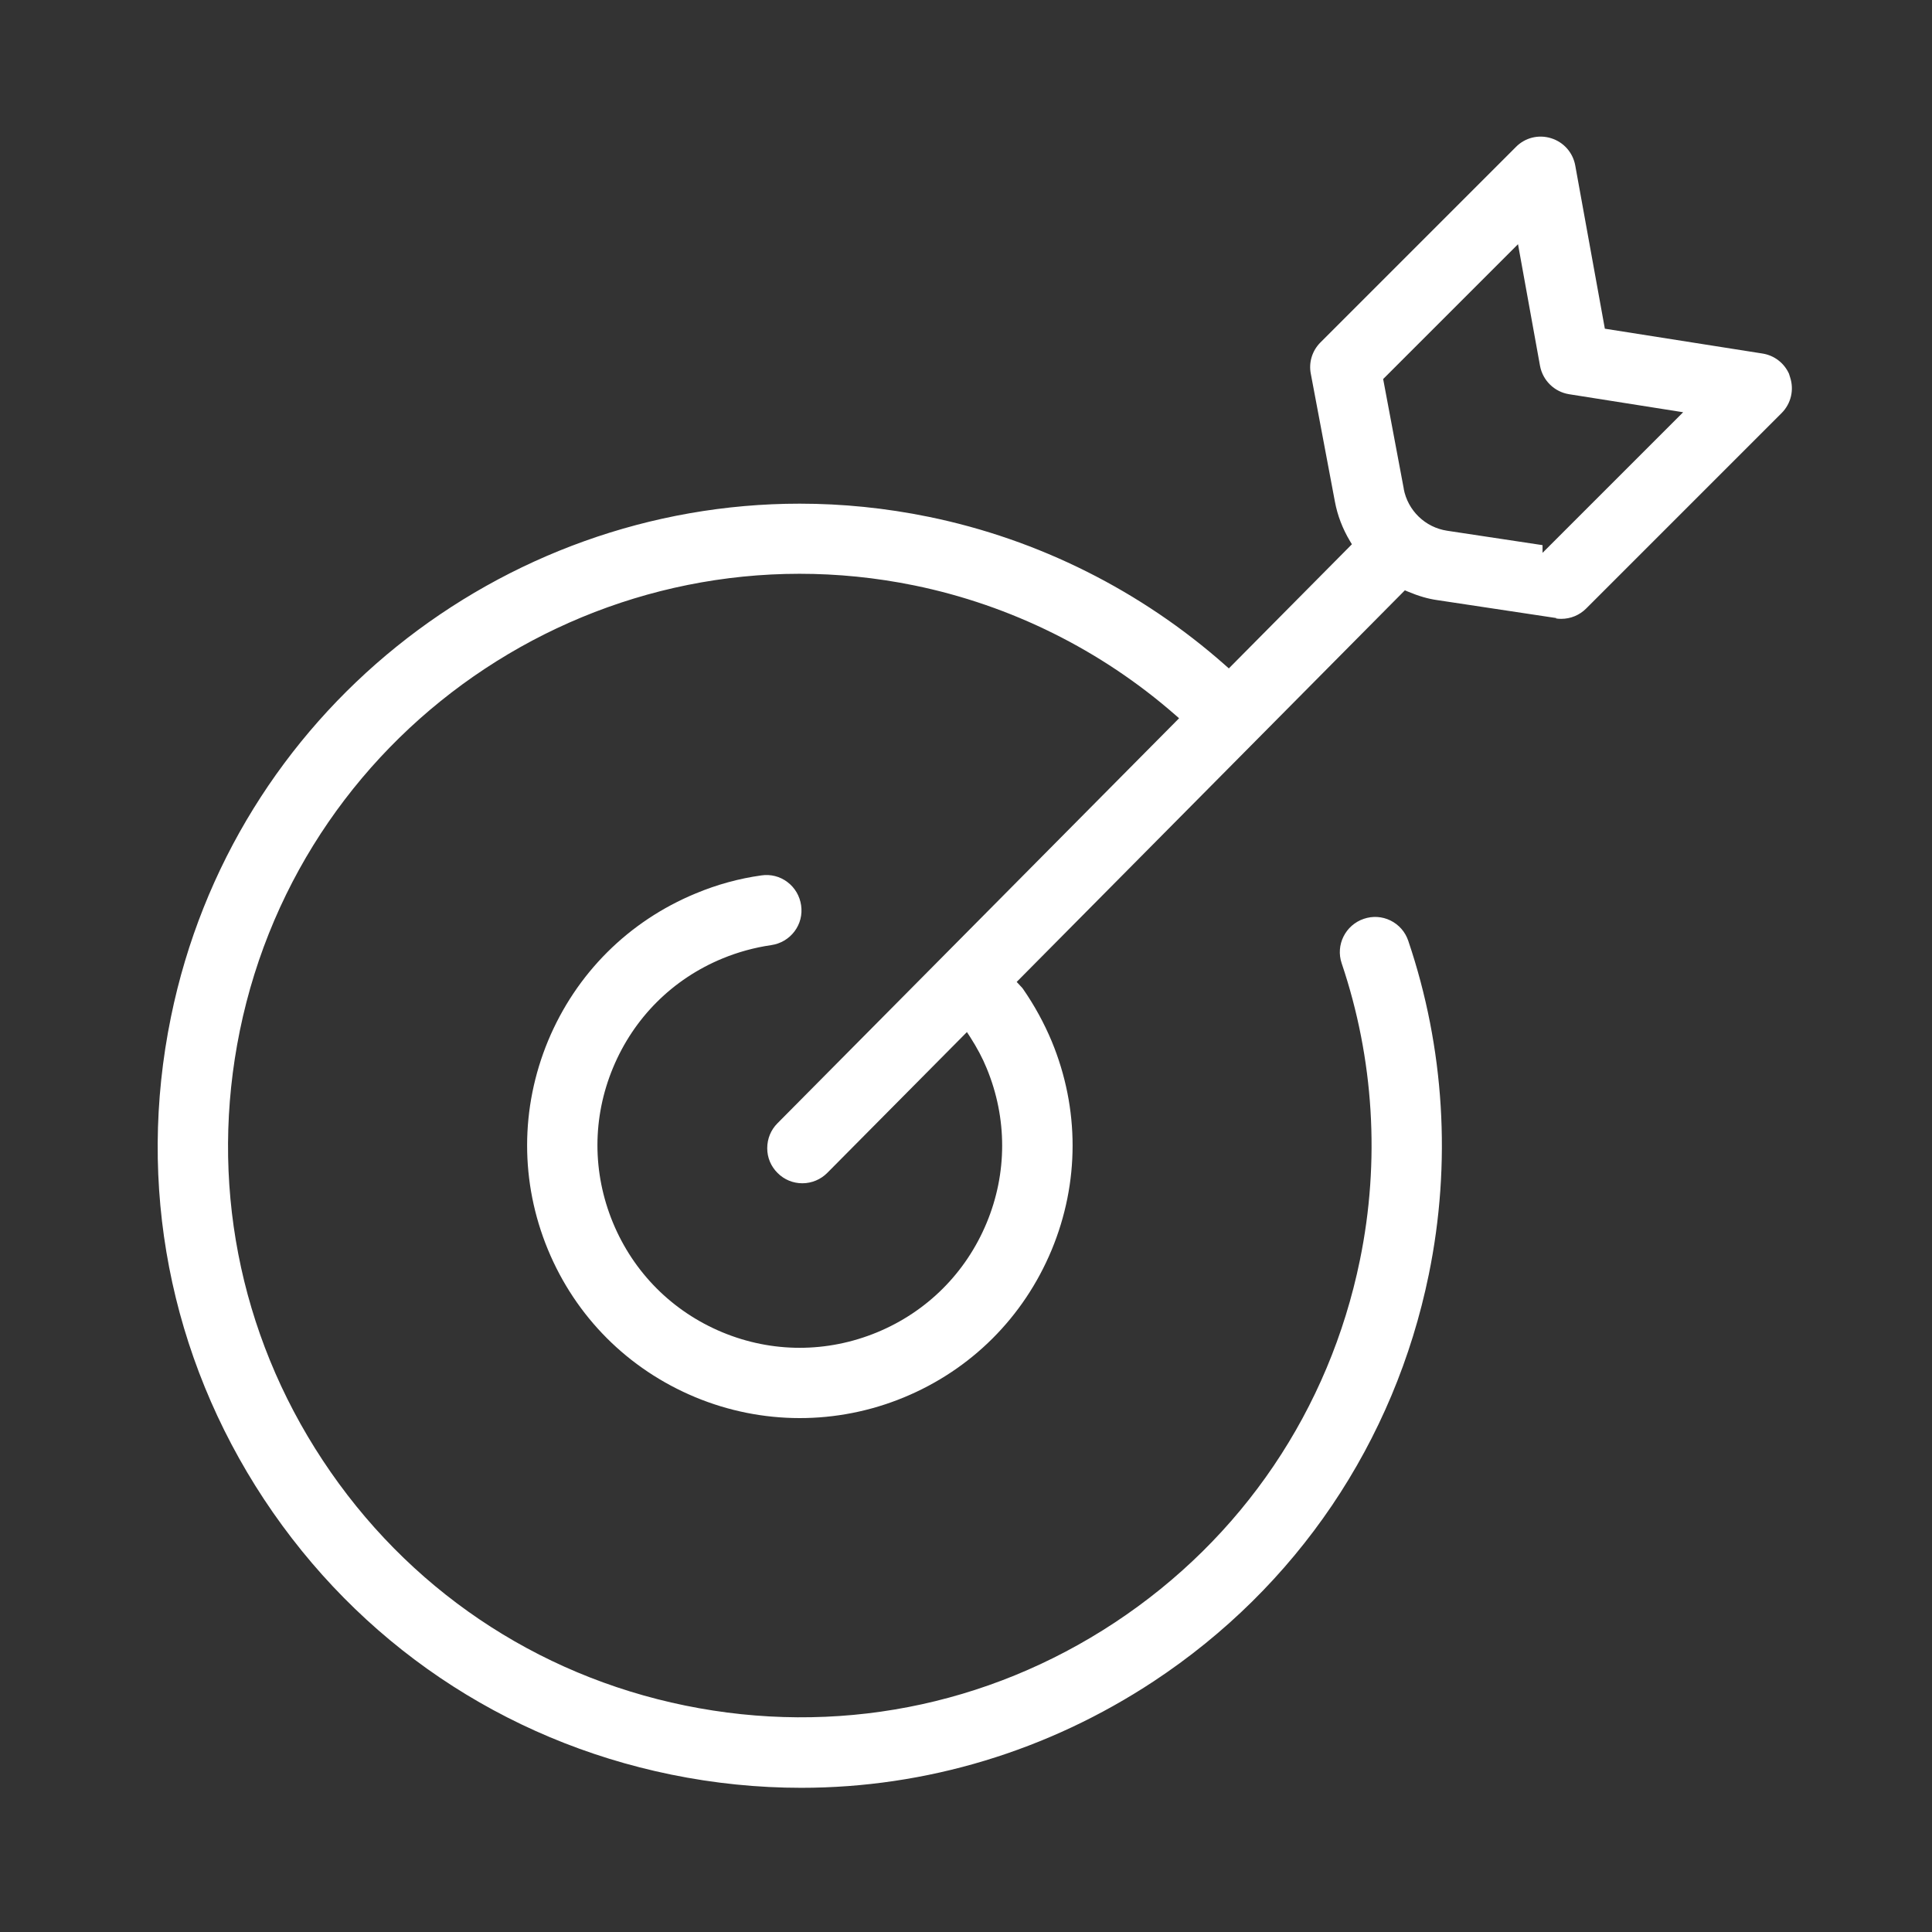 <?xml version="1.0" encoding="UTF-8"?><svg id="Picto_Chryso_2024" xmlns="http://www.w3.org/2000/svg" viewBox="0 0 198.43 198.43"><rect x="0" y="0" width="198.43" height="198.43" fill="#333333" stroke="none"/><defs><style>.cls-1{fill:#fff;}</style></defs><path class="cls-1" d="M159.81,63.52c.18.03.37.04.54.04.97,0,1.88-.38,2.56-1.06l20.07-20.07c.97-.97,1.3-2.38.88-3.67l-.12-.38c-.5-1.1-1.51-1.88-2.72-2.07l-16.19-2.55-3.04-16.76c-.24-1.33-1.19-2.4-2.47-2.8-1.3-.41-2.69-.06-3.63.9l-20.07,20.07c-.85.85-1.22,2.05-.99,3.22l2.48,13.16c.26,1.38.77,2.73,1.54,4.02l.2.33-12.64,12.75-.35-.31c-8.66-7.67-19.2-12.95-30.48-15.26-4.44-.91-8.88-1.35-13.24-1.35-30.66,0-58.2,21.54-64.58,52.71-3.54,17.26-.14,34.85,9.56,49.55,9.71,14.7,24.55,24.74,41.8,28.27,4.44.91,8.93,1.36,13.37,1.36,12.83,0,25.34-3.78,36.19-10.93,14.7-9.7,24.74-24.55,28.27-41.8,2.34-11.42,1.61-23.27-2.11-34.26-.31-.92-.96-1.66-1.83-2.09-.86-.42-1.83-.48-2.74-.17-1.89.64-2.91,2.69-2.27,4.57,3.31,9.8,3.96,20.34,1.87,30.49-3.15,15.36-12.09,28.58-25.18,37.22s-28.75,11.66-44.12,8.52c-15.37-3.14-28.58-12.08-37.22-25.18-8.64-13.08-11.66-28.75-8.52-44.12,6.49-31.71,37.57-52.23,69.29-45.74,9.89,2.03,19.15,6.62,26.78,13.29l.4.35-41.25,41.6c-.68.68-1.05,1.59-1.05,2.56s.38,1.87,1.07,2.55c.68.68,1.58,1.05,2.54,1.05s1.89-.39,2.56-1.07l14.34-14.46.34.52c.7,1.1,1.26,2.14,1.69,3.2,2.12,5.13,2.12,10.78-.01,15.89-2.13,5.12-6.12,9.11-11.25,11.23-5.14,2.12-10.78,2.12-15.9-.01-5.12-2.13-9.11-6.13-11.23-11.26-2.12-5.14-2.12-10.78.01-15.9,2.13-5.13,6.12-9.12,11.25-11.23,1.6-.66,3.28-1.12,5-1.37.96-.14,1.81-.64,2.39-1.41.58-.77.82-1.72.68-2.68-.14-.96-.64-1.81-1.41-2.39-.77-.58-1.72-.82-2.67-.68-2.3.32-4.56.94-6.74,1.85-6.9,2.85-12.29,8.22-15.17,15.14-2.86,6.91-2.87,14.52-.02,21.43,2.85,6.9,8.22,12.29,15.14,15.17,6.85,2.85,14.54,2.87,21.43.02,6.9-2.85,12.29-8.22,15.17-15.14,2.87-6.91,2.87-14.52.01-21.43-.78-1.87-1.77-3.68-2.94-5.37-.07-.11-.15-.19-.23-.27l-.43-.46,39.87-40.22.31.13c1.12.47,2.07.74,2.98.87l12.27,1.85ZM144.18,50.21l-2.12-11.28,13.85-13.85,2.26,12.49c.28,1.51,1.48,2.68,2.99,2.92l11.71,1.85-14.44,14.44v-.79l-9.8-1.48c-2.25-.34-4.04-2.07-4.46-4.31Z"/></svg>